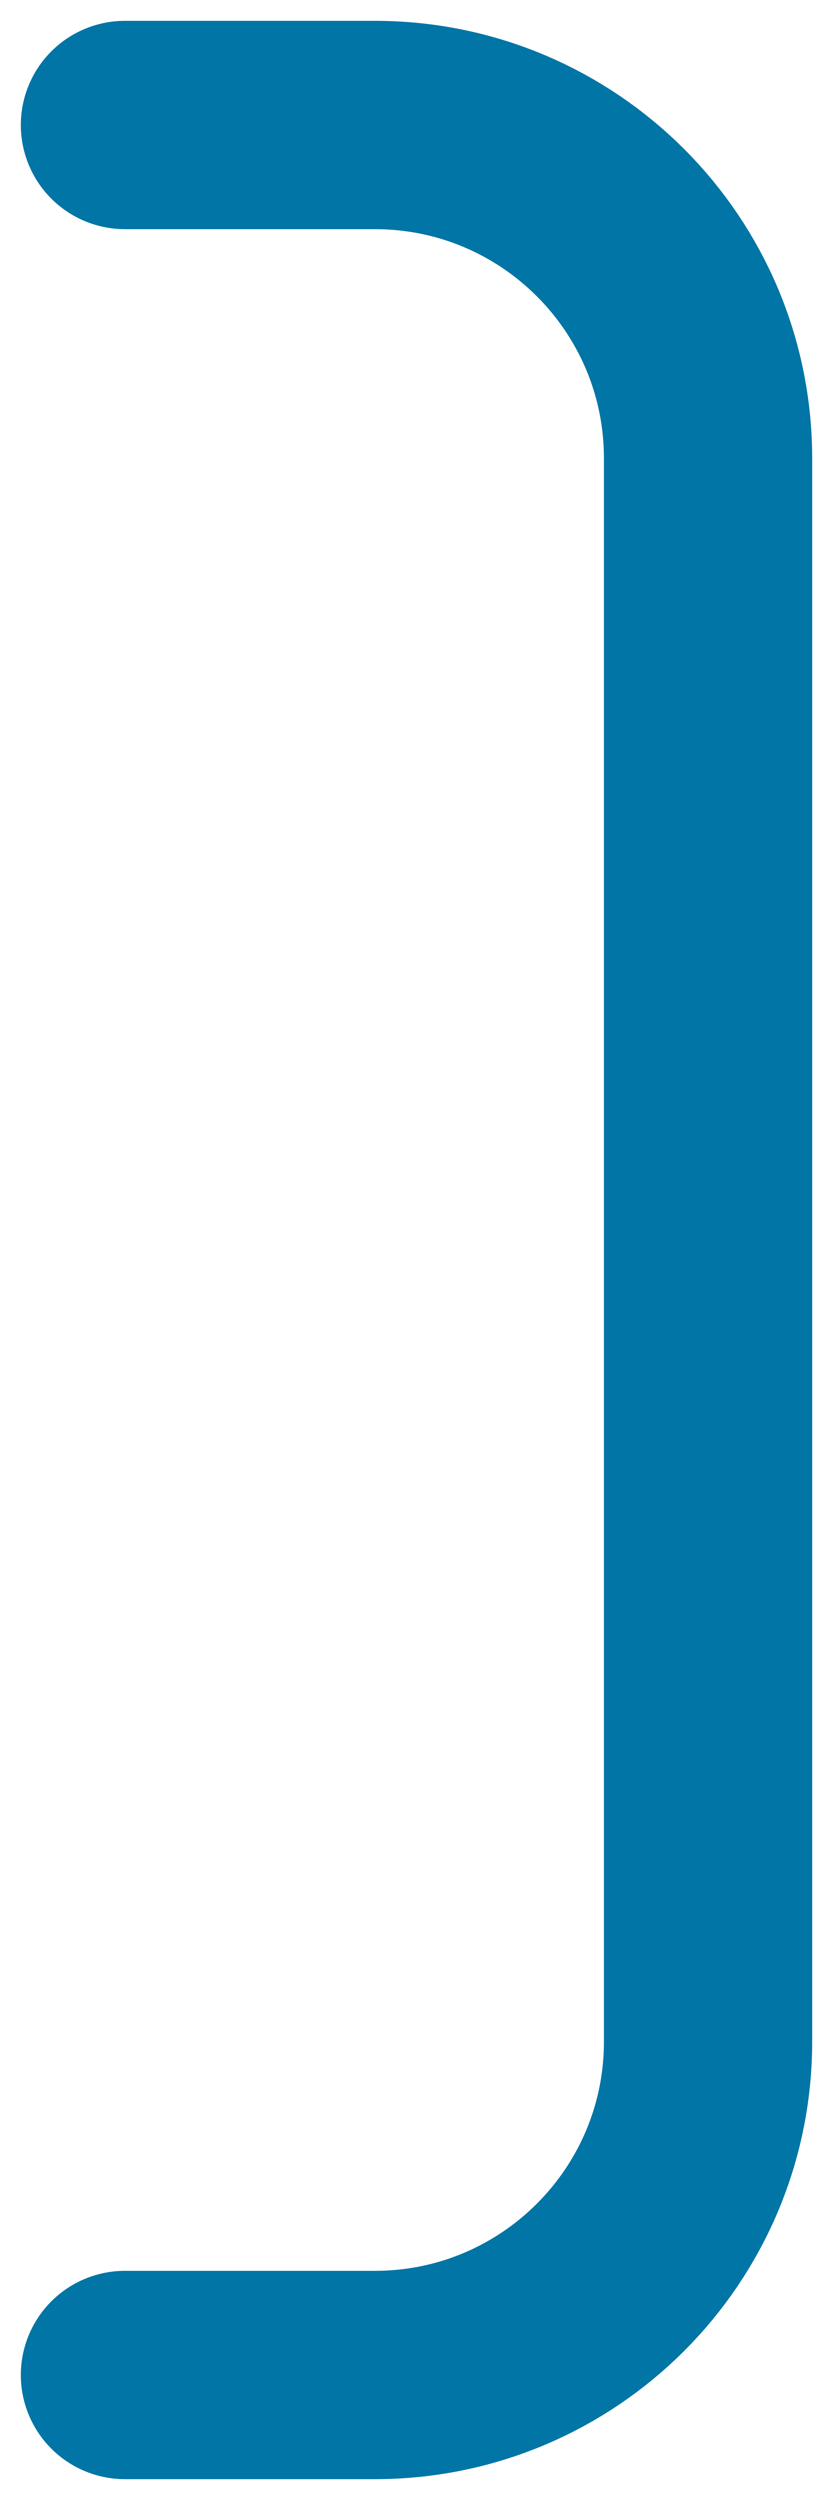 <svg xmlns="http://www.w3.org/2000/svg" width="20" height="60" viewBox="0 0 20 60" fill="none"><path d="M3 3H9C13.418 3 17 6.582 17 11V49C17 53.418 13.418 57 9 57H3" stroke="#0075A6" stroke-width="5" stroke-linecap="round"></path></svg>